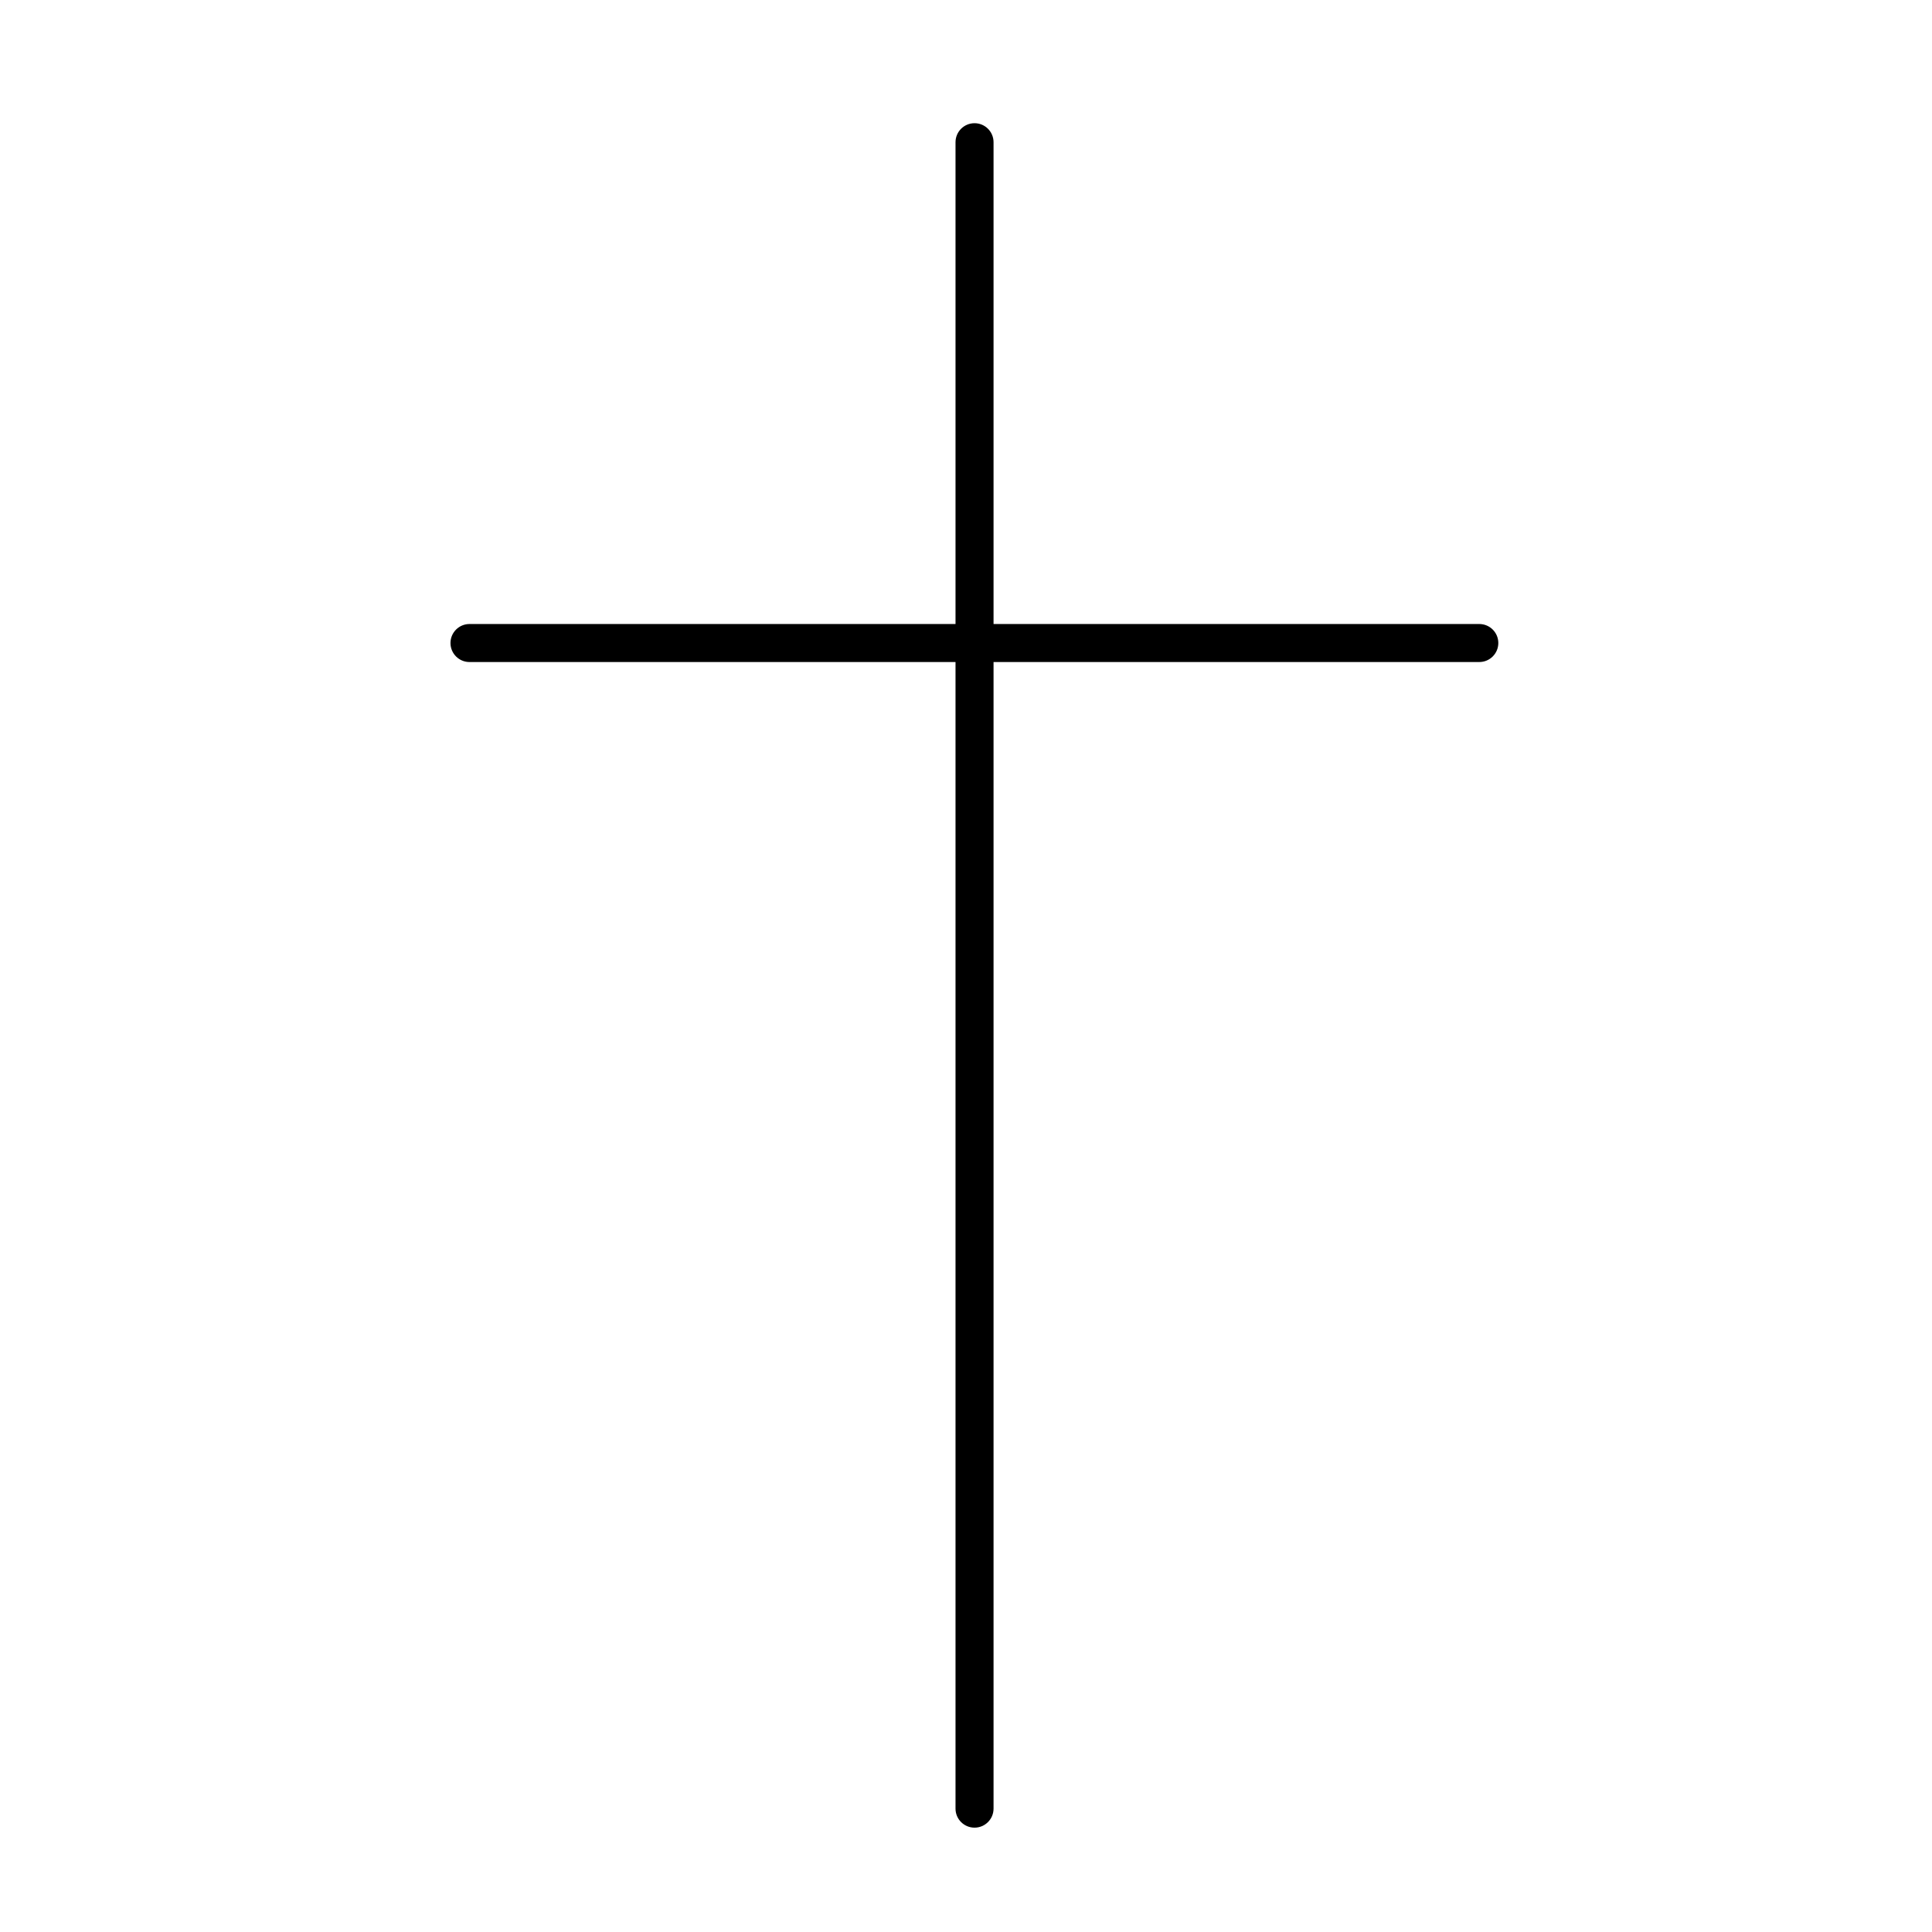 <?xml version="1.0" encoding="UTF-8"?>
<!-- Uploaded to: ICON Repo, www.svgrepo.com, Generator: ICON Repo Mixer Tools -->
<svg fill="#000000" width="800px" height="800px" version="1.1" viewBox="144 144 512 512" xmlns="http://www.w3.org/2000/svg">
 <path d="m536.03 309.37h-128.73v-127.68c0-2.781-2.254-5.039-5.039-5.039-2.781 0-5.039 2.254-5.039 5.039v127.68h-128.8c-2.781 0-5.039 2.254-5.039 5.039 0 2.781 2.254 5.039 5.039 5.039h128.8v303.86c0 2.781 2.254 5.039 5.039 5.039 2.781 0 5.039-2.254 5.039-5.039v-303.86l128.73-0.004c2.781 0 5.039-2.254 5.039-5.039 0-2.781-2.258-5.035-5.039-5.035z"/>
</svg>